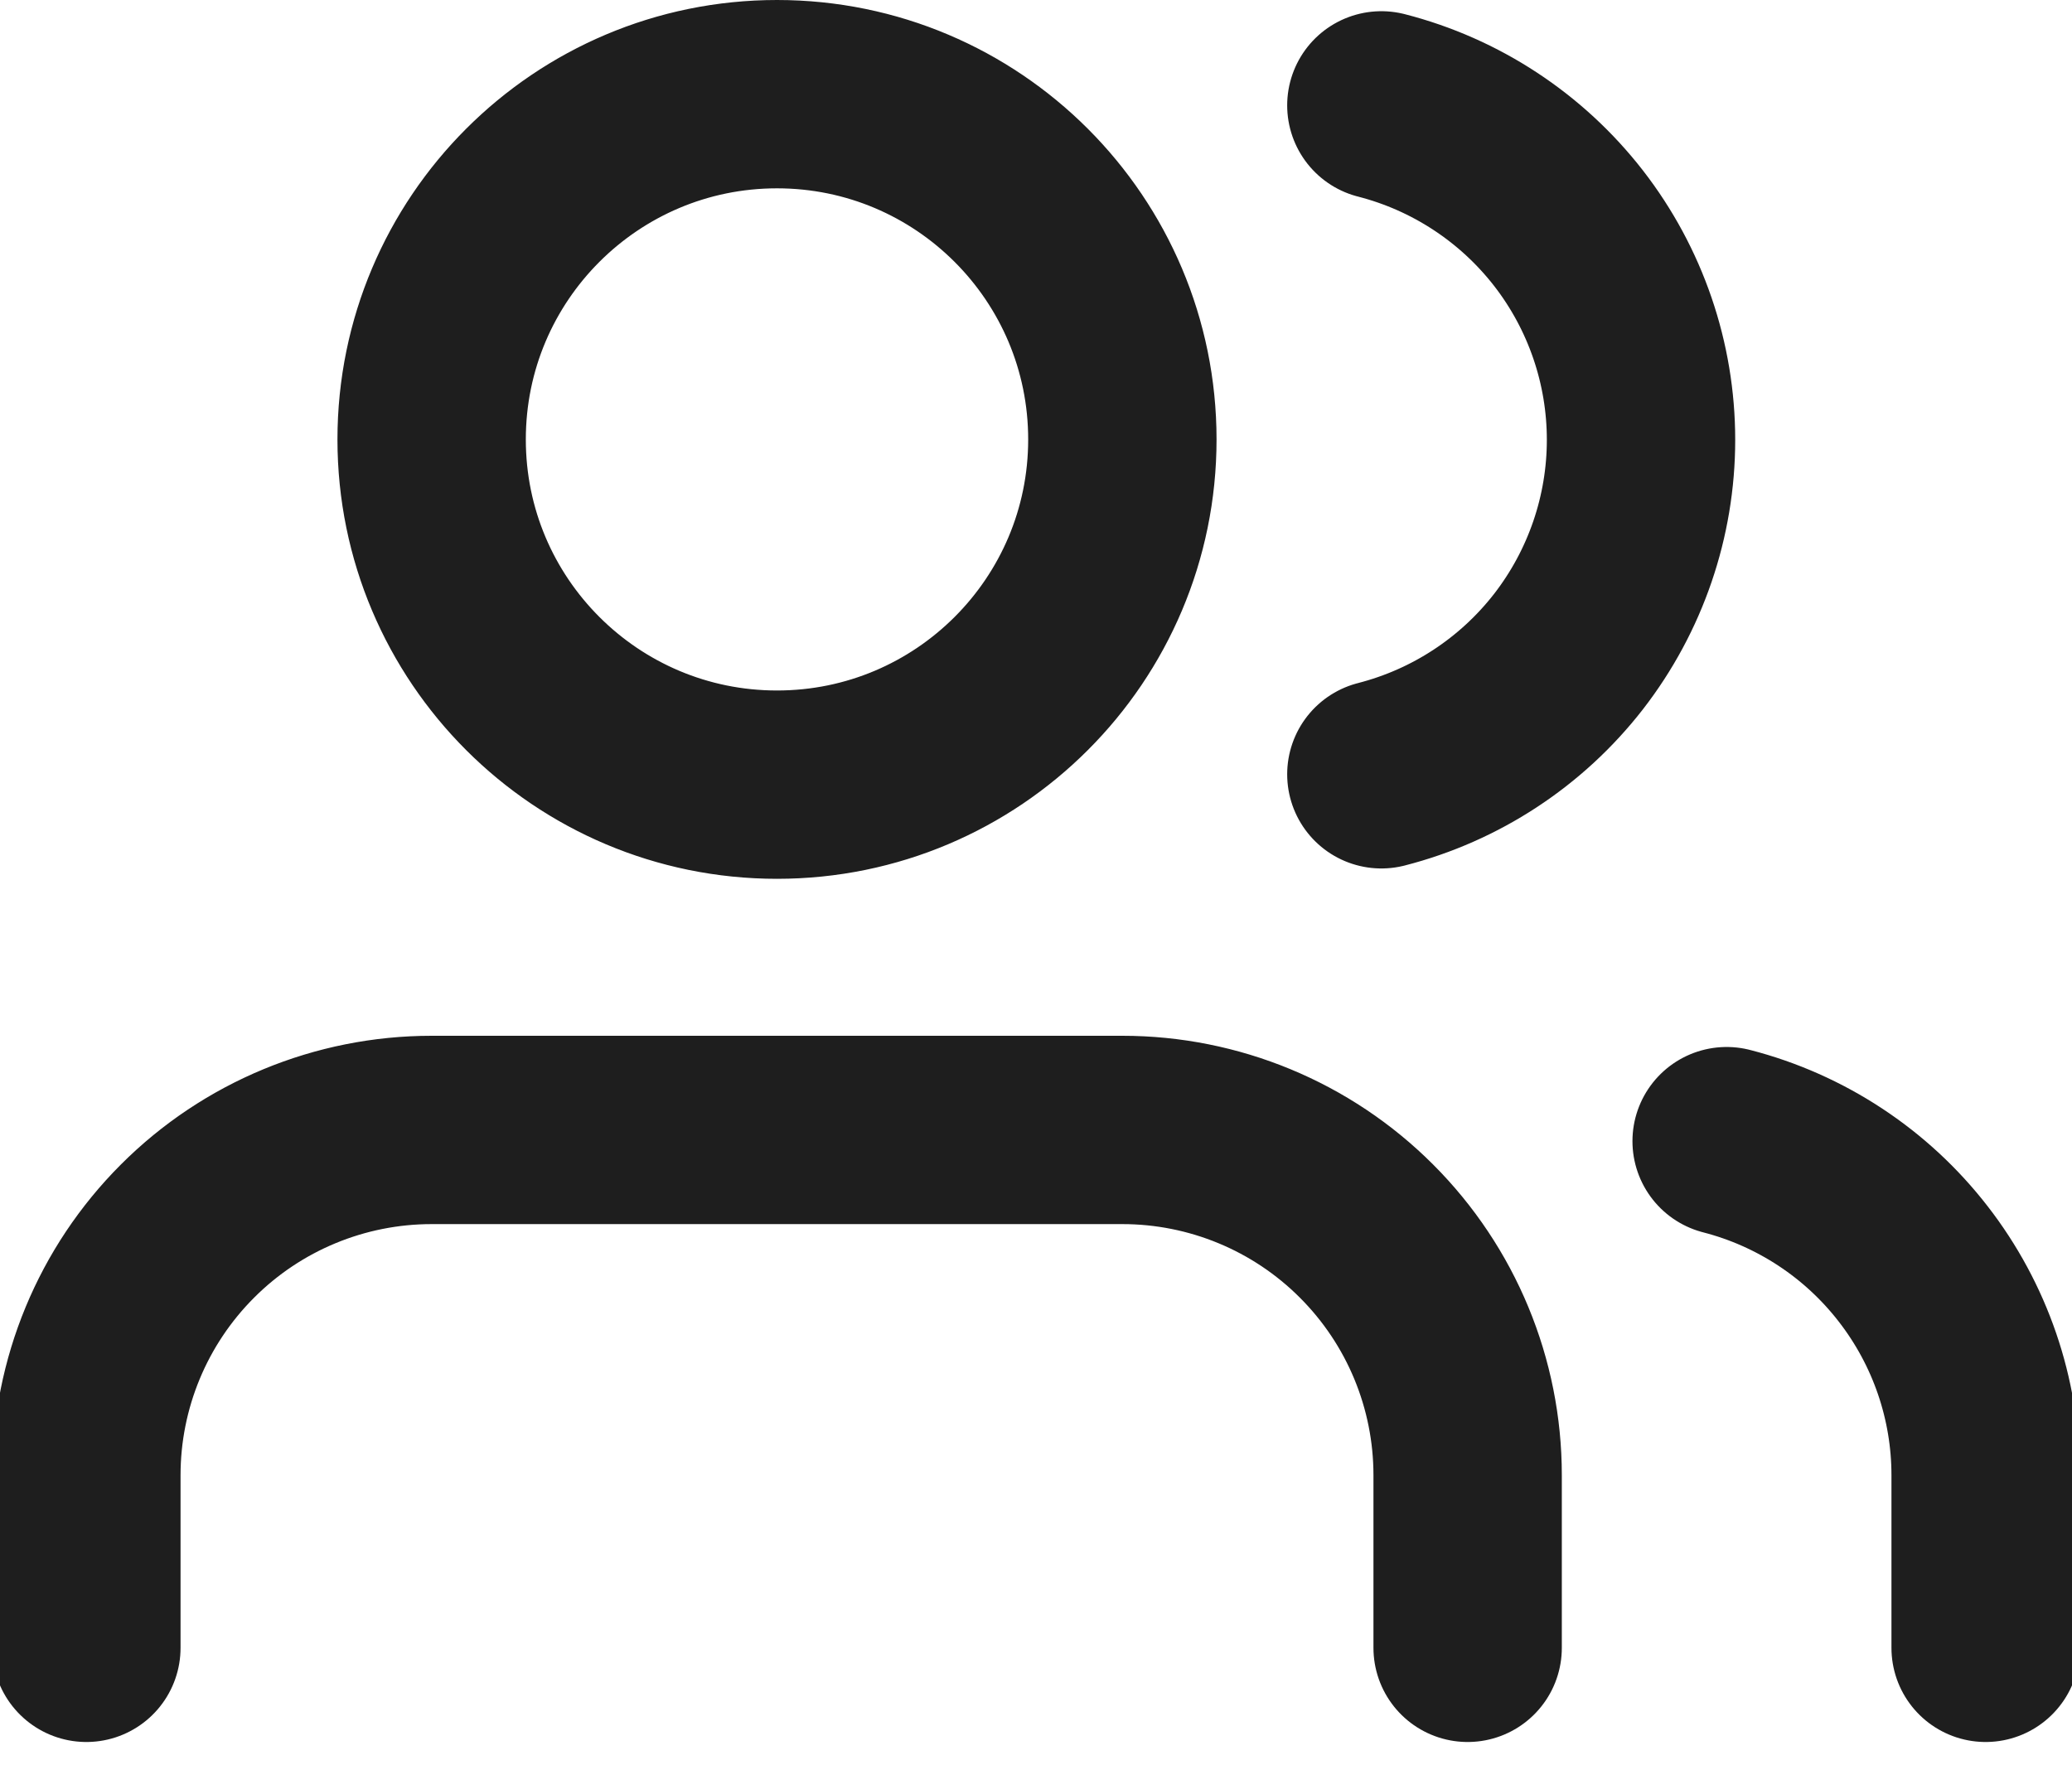 <svg width="22" height="19" viewBox="0 0 22 19" fill="none" xmlns="http://www.w3.org/2000/svg">
<path d="M15.583 17.5V15.667C15.583 14.694 15.197 13.762 14.509 13.074C13.822 12.386 12.889 12 11.917 12H4.583C3.611 12 2.678 12.386 1.991 13.074C1.303 13.762 0.917 14.694 0.917 15.667V17.5M21.083 17.5V15.667C21.083 14.854 20.812 14.065 20.314 13.423C19.817 12.781 19.12 12.322 18.333 12.119M14.667 1.119C15.455 1.321 16.154 1.78 16.654 2.423C17.153 3.066 17.424 3.857 17.424 4.671C17.424 5.485 17.153 6.276 16.654 6.92C16.154 7.563 15.455 8.021 14.667 8.223M11.917 4.667C11.917 6.692 10.275 8.333 8.25 8.333C6.225 8.333 4.583 6.692 4.583 4.667C4.583 2.642 6.225 1 8.25 1C10.275 1 11.917 2.642 11.917 4.667Z" stroke="#1E1E1E" stroke-width="2" stroke-linecap="round" stroke-linejoin="round"/>
</svg>
